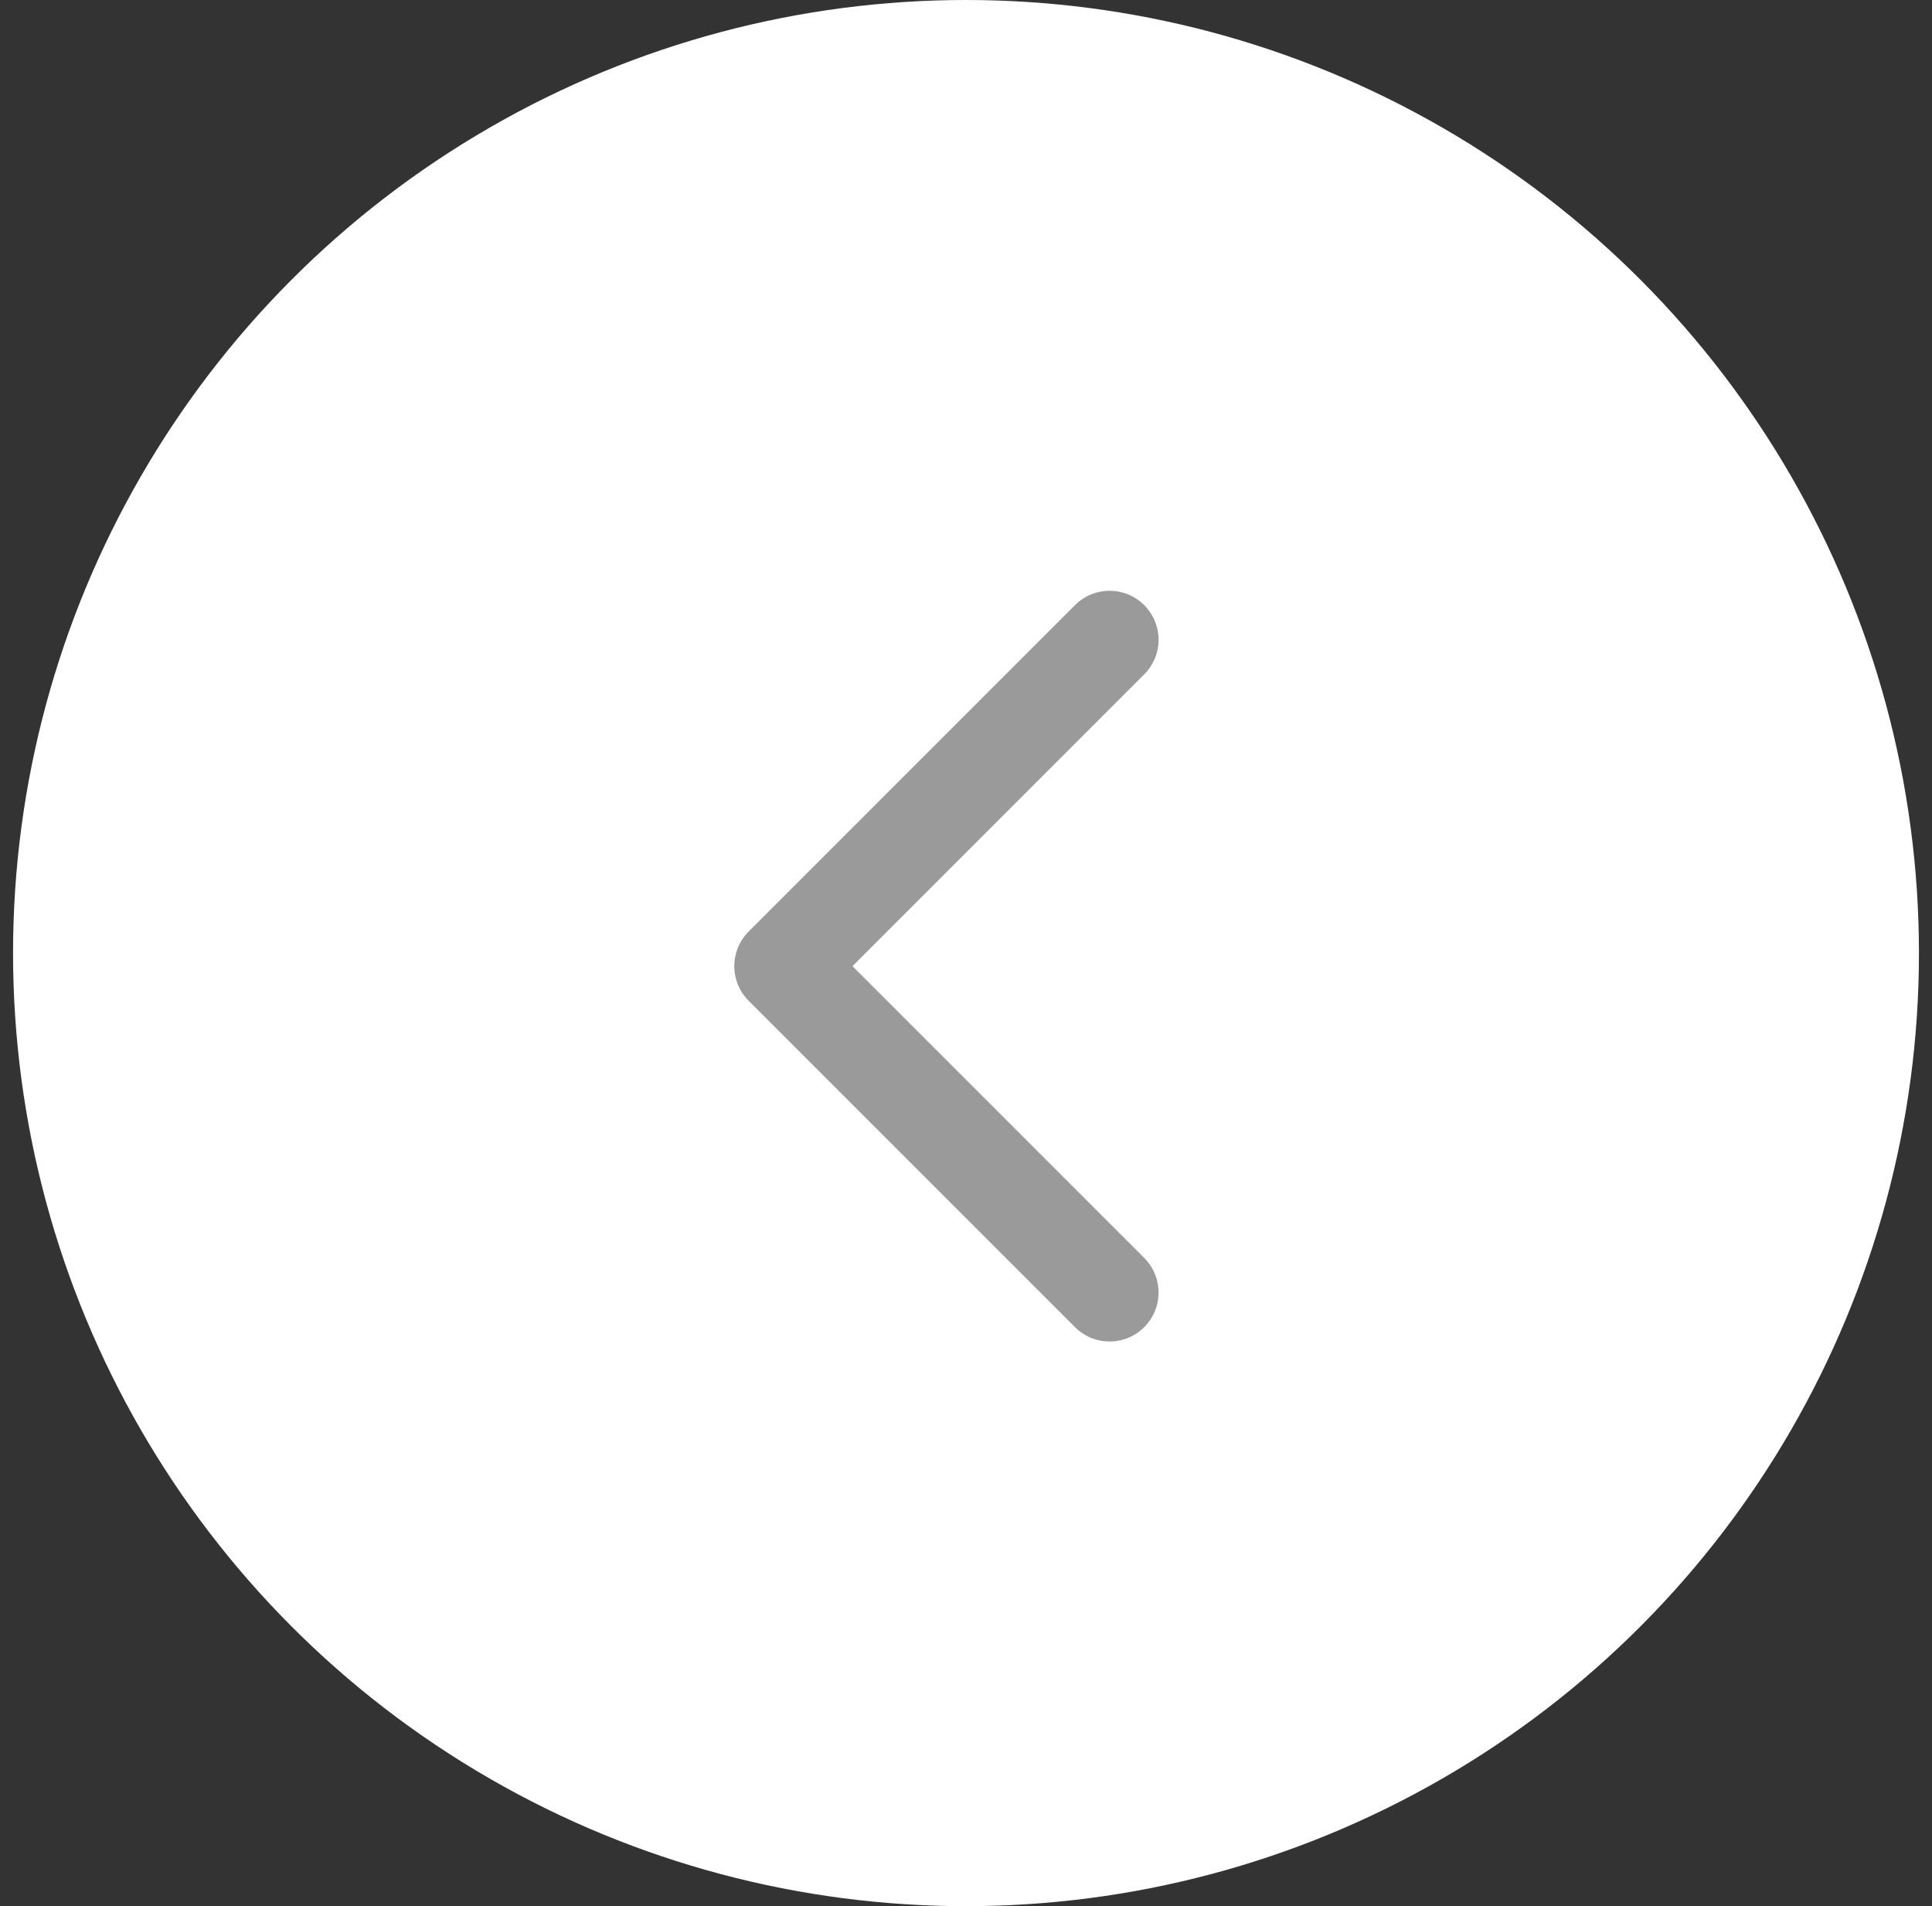 <svg width="74" height="73" viewBox="0 0 74 73" fill="none" xmlns="http://www.w3.org/2000/svg">
<rect x="0" y="0" width="74" height="73" fill="#333333" stroke="none"/>
<g clip-path="url(#clip0_5616_1089)">
<circle cx="36.5" cy="36.5" r="36.5" transform="matrix(-1 0 0 1 73.5 0)" fill="white"/>
<g clip-path="url(#clip1_5616_1089)">
<path d="M42.5 24.5L30 37L42.5 49.5" stroke="#9A9A9A" stroke-width="3.75" stroke-linecap="round" stroke-linejoin="round"/>
</g>
</g>
<defs>
<clipPath id="clip0_5616_1089">
<rect width="73" height="73" fill="white" transform="translate(0.5)"/>
</clipPath>
<clipPath id="clip1_5616_1089">
<rect width="40" height="40" fill="white" transform="matrix(-1 0 0 1 57.5 17)"/>
</clipPath>
</defs>
</svg>
